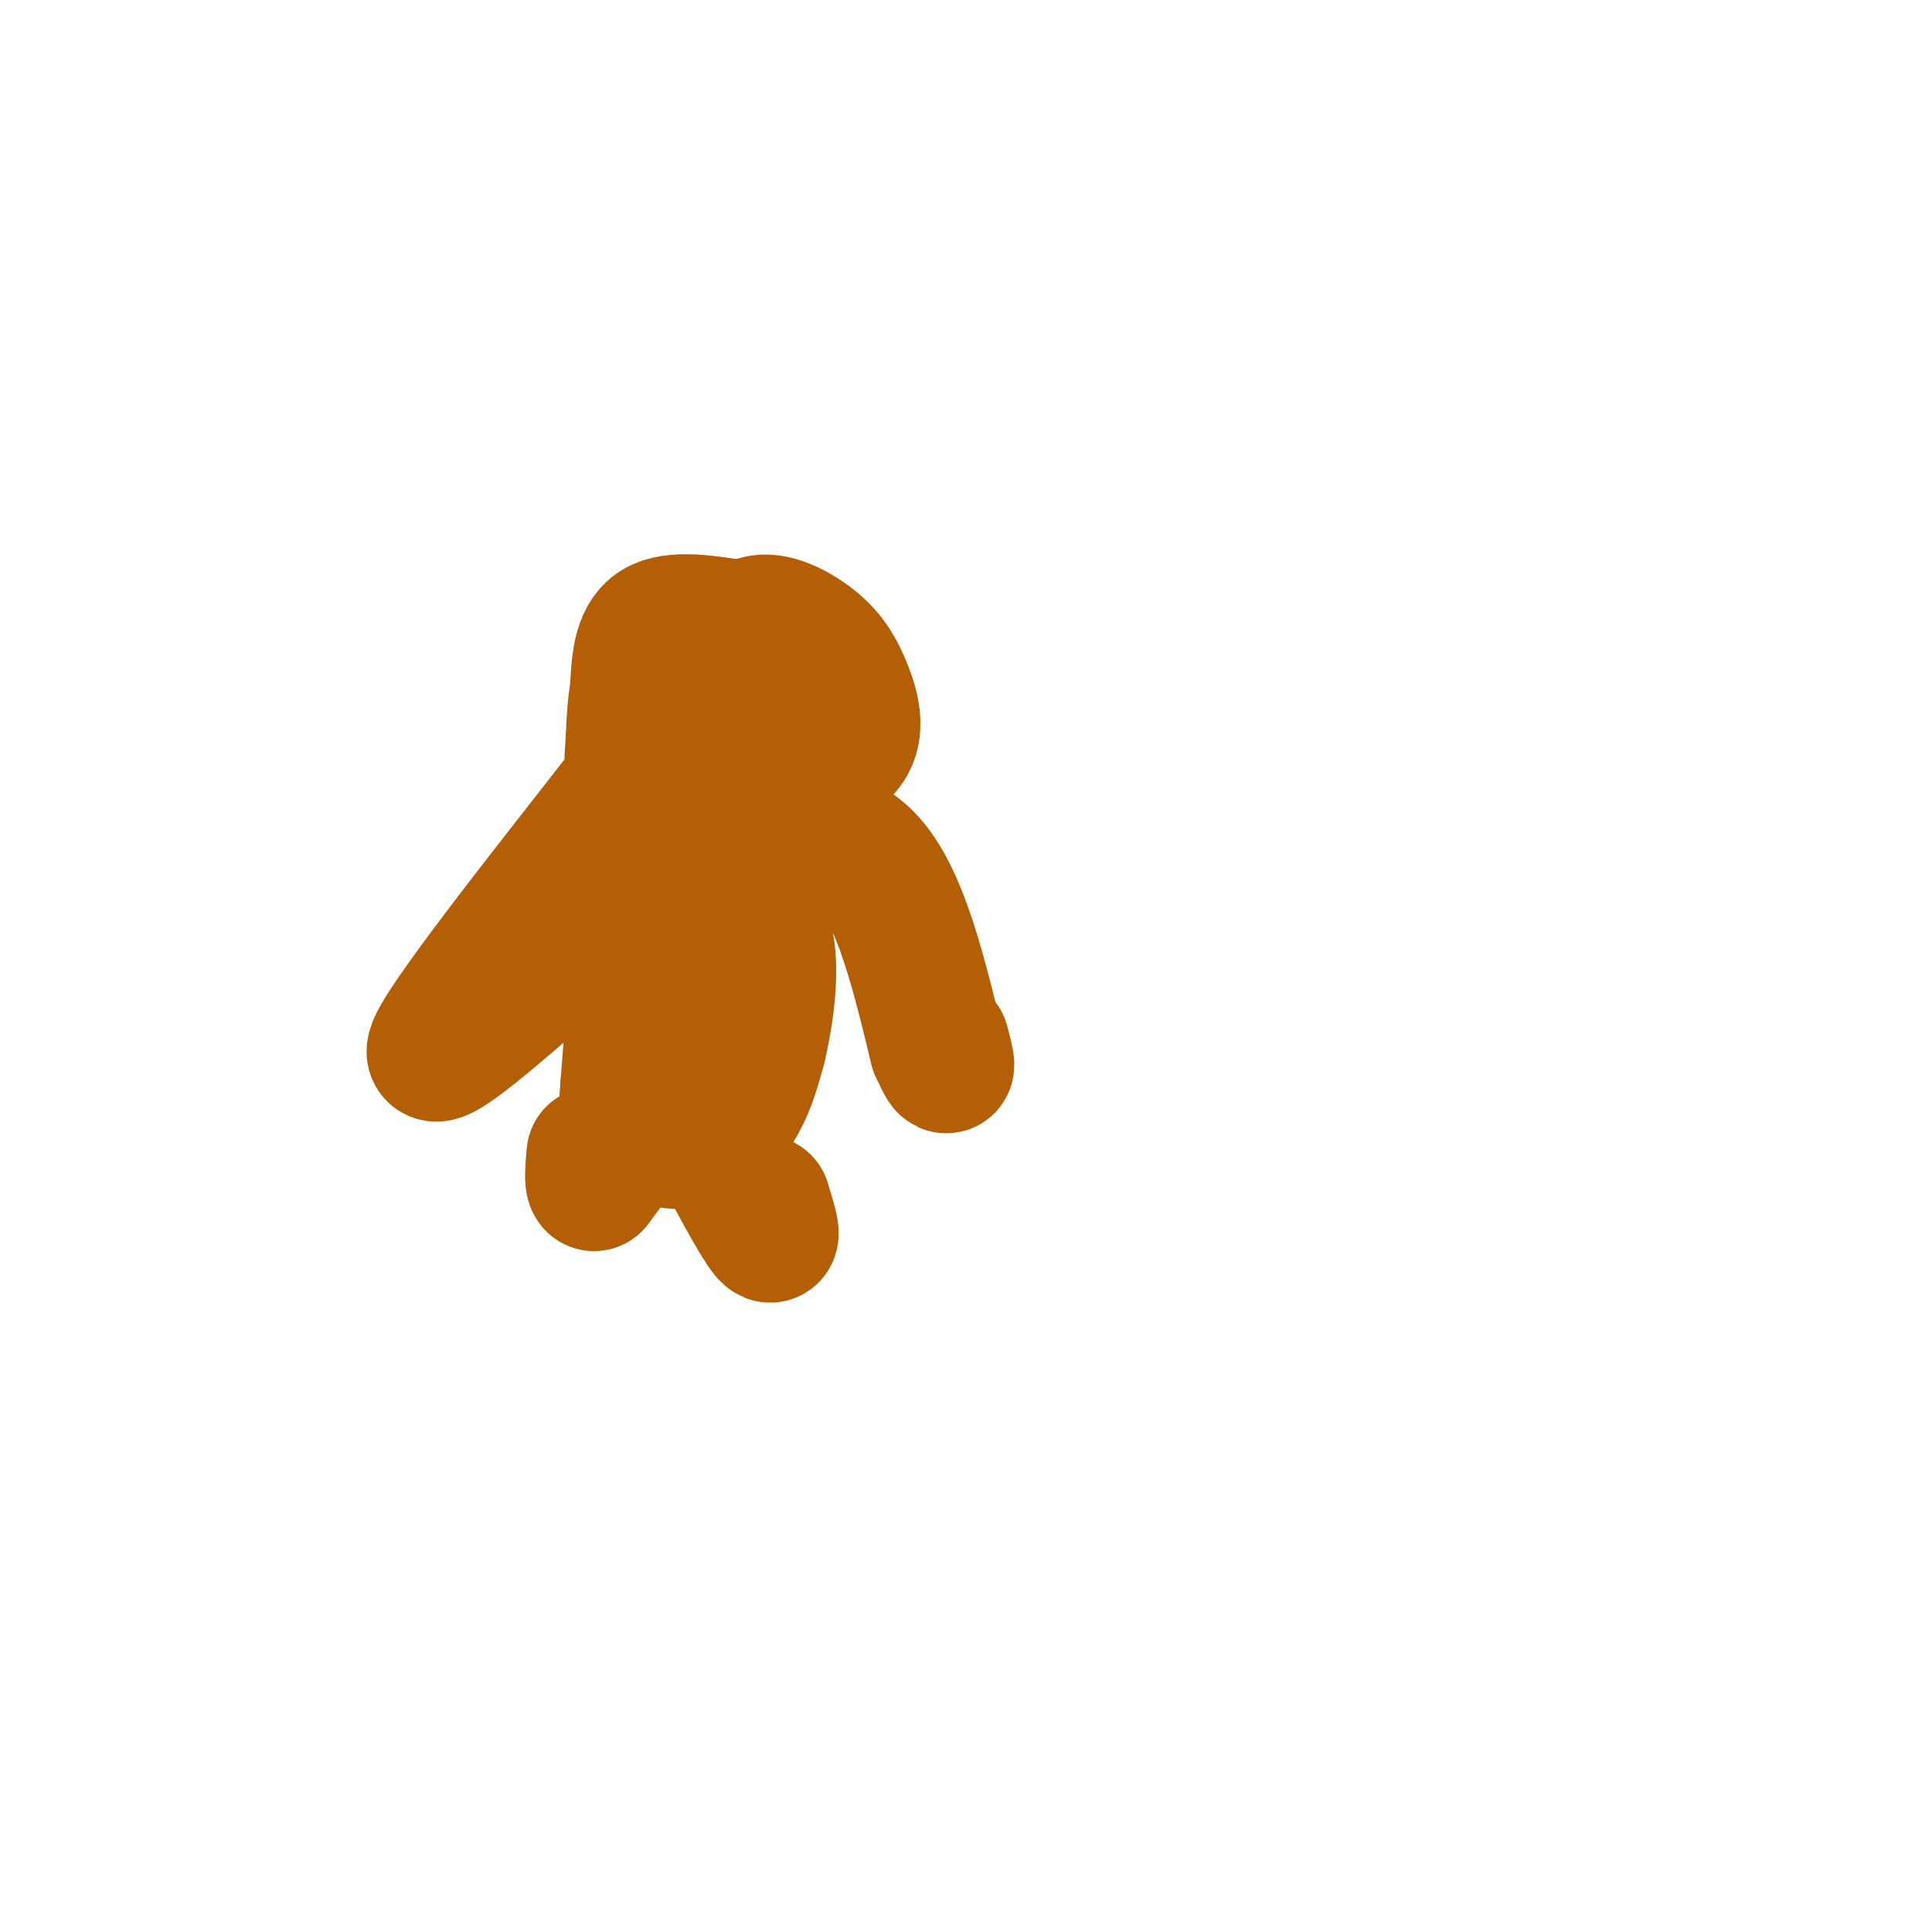<svg viewBox='0 0 400 400' version='1.1' xmlns='http://www.w3.org/2000/svg' xmlns:xlink='http://www.w3.org/1999/xlink'><g fill='none' stroke='#b45f06' stroke-width='28' stroke-linecap='round' stroke-linejoin='round'><path d='M153,130c-6.750,-1.083 -13.500,-2.167 -17,0c-3.500,2.167 -3.750,7.583 -4,13'/><path d='M132,143c-0.786,4.321 -0.750,8.625 -1,12c-0.250,3.375 -0.786,5.821 6,6c6.786,0.179 20.893,-1.911 35,-4'/><path d='M172,157c6.362,-3.276 4.767,-9.466 3,-14c-1.767,-4.534 -3.707,-7.413 -7,-10c-3.293,-2.587 -7.941,-4.882 -11,-4c-3.059,0.882 -4.530,4.941 -6,9'/><path d='M151,138c-0.229,4.191 2.198,10.170 0,13c-2.198,2.830 -9.022,2.511 -10,0c-0.978,-2.511 3.891,-7.215 -7,7c-10.891,14.215 -37.540,47.347 -43,57c-5.460,9.653 10.270,-4.174 26,-18'/><path d='M117,197c7.939,-3.557 14.788,-3.448 22,-6c7.212,-2.552 14.788,-7.764 18,-13c3.212,-5.236 2.061,-10.496 0,-13c-2.061,-2.504 -5.030,-2.252 -8,-2'/><path d='M149,163c-3.048,0.488 -6.667,2.708 -9,7c-2.333,4.292 -3.381,10.655 3,12c6.381,1.345 20.190,-2.327 34,-6'/><path d='M177,176c8.500,5.833 12.750,23.417 17,41'/><path d='M194,217c3.000,6.667 2.000,2.833 1,-1'/><path d='M132,199c0.000,0.000 -2.000,26.000 -2,26'/><path d='M130,225c-0.453,5.847 -0.585,7.464 2,9c2.585,1.536 7.888,2.990 12,2c4.112,-0.990 7.032,-4.426 9,-8c1.968,-3.574 2.984,-7.287 4,-11'/><path d='M157,217c1.298,-5.310 2.542,-13.083 2,-19c-0.542,-5.917 -2.869,-9.976 -5,-11c-2.131,-1.024 -4.065,0.988 -6,3'/><path d='M148,190c-1.667,5.167 -2.833,16.583 -4,28'/><path d='M144,218c-1.022,1.756 -2.044,3.511 1,11c3.044,7.489 10.156,20.711 13,25c2.844,4.289 1.422,-0.356 0,-5'/><path d='M126,241c0.000,0.000 -3.000,4.000 -3,4'/><path d='M123,245c-0.500,-0.333 -0.250,-3.167 0,-6'/></g>
</svg>